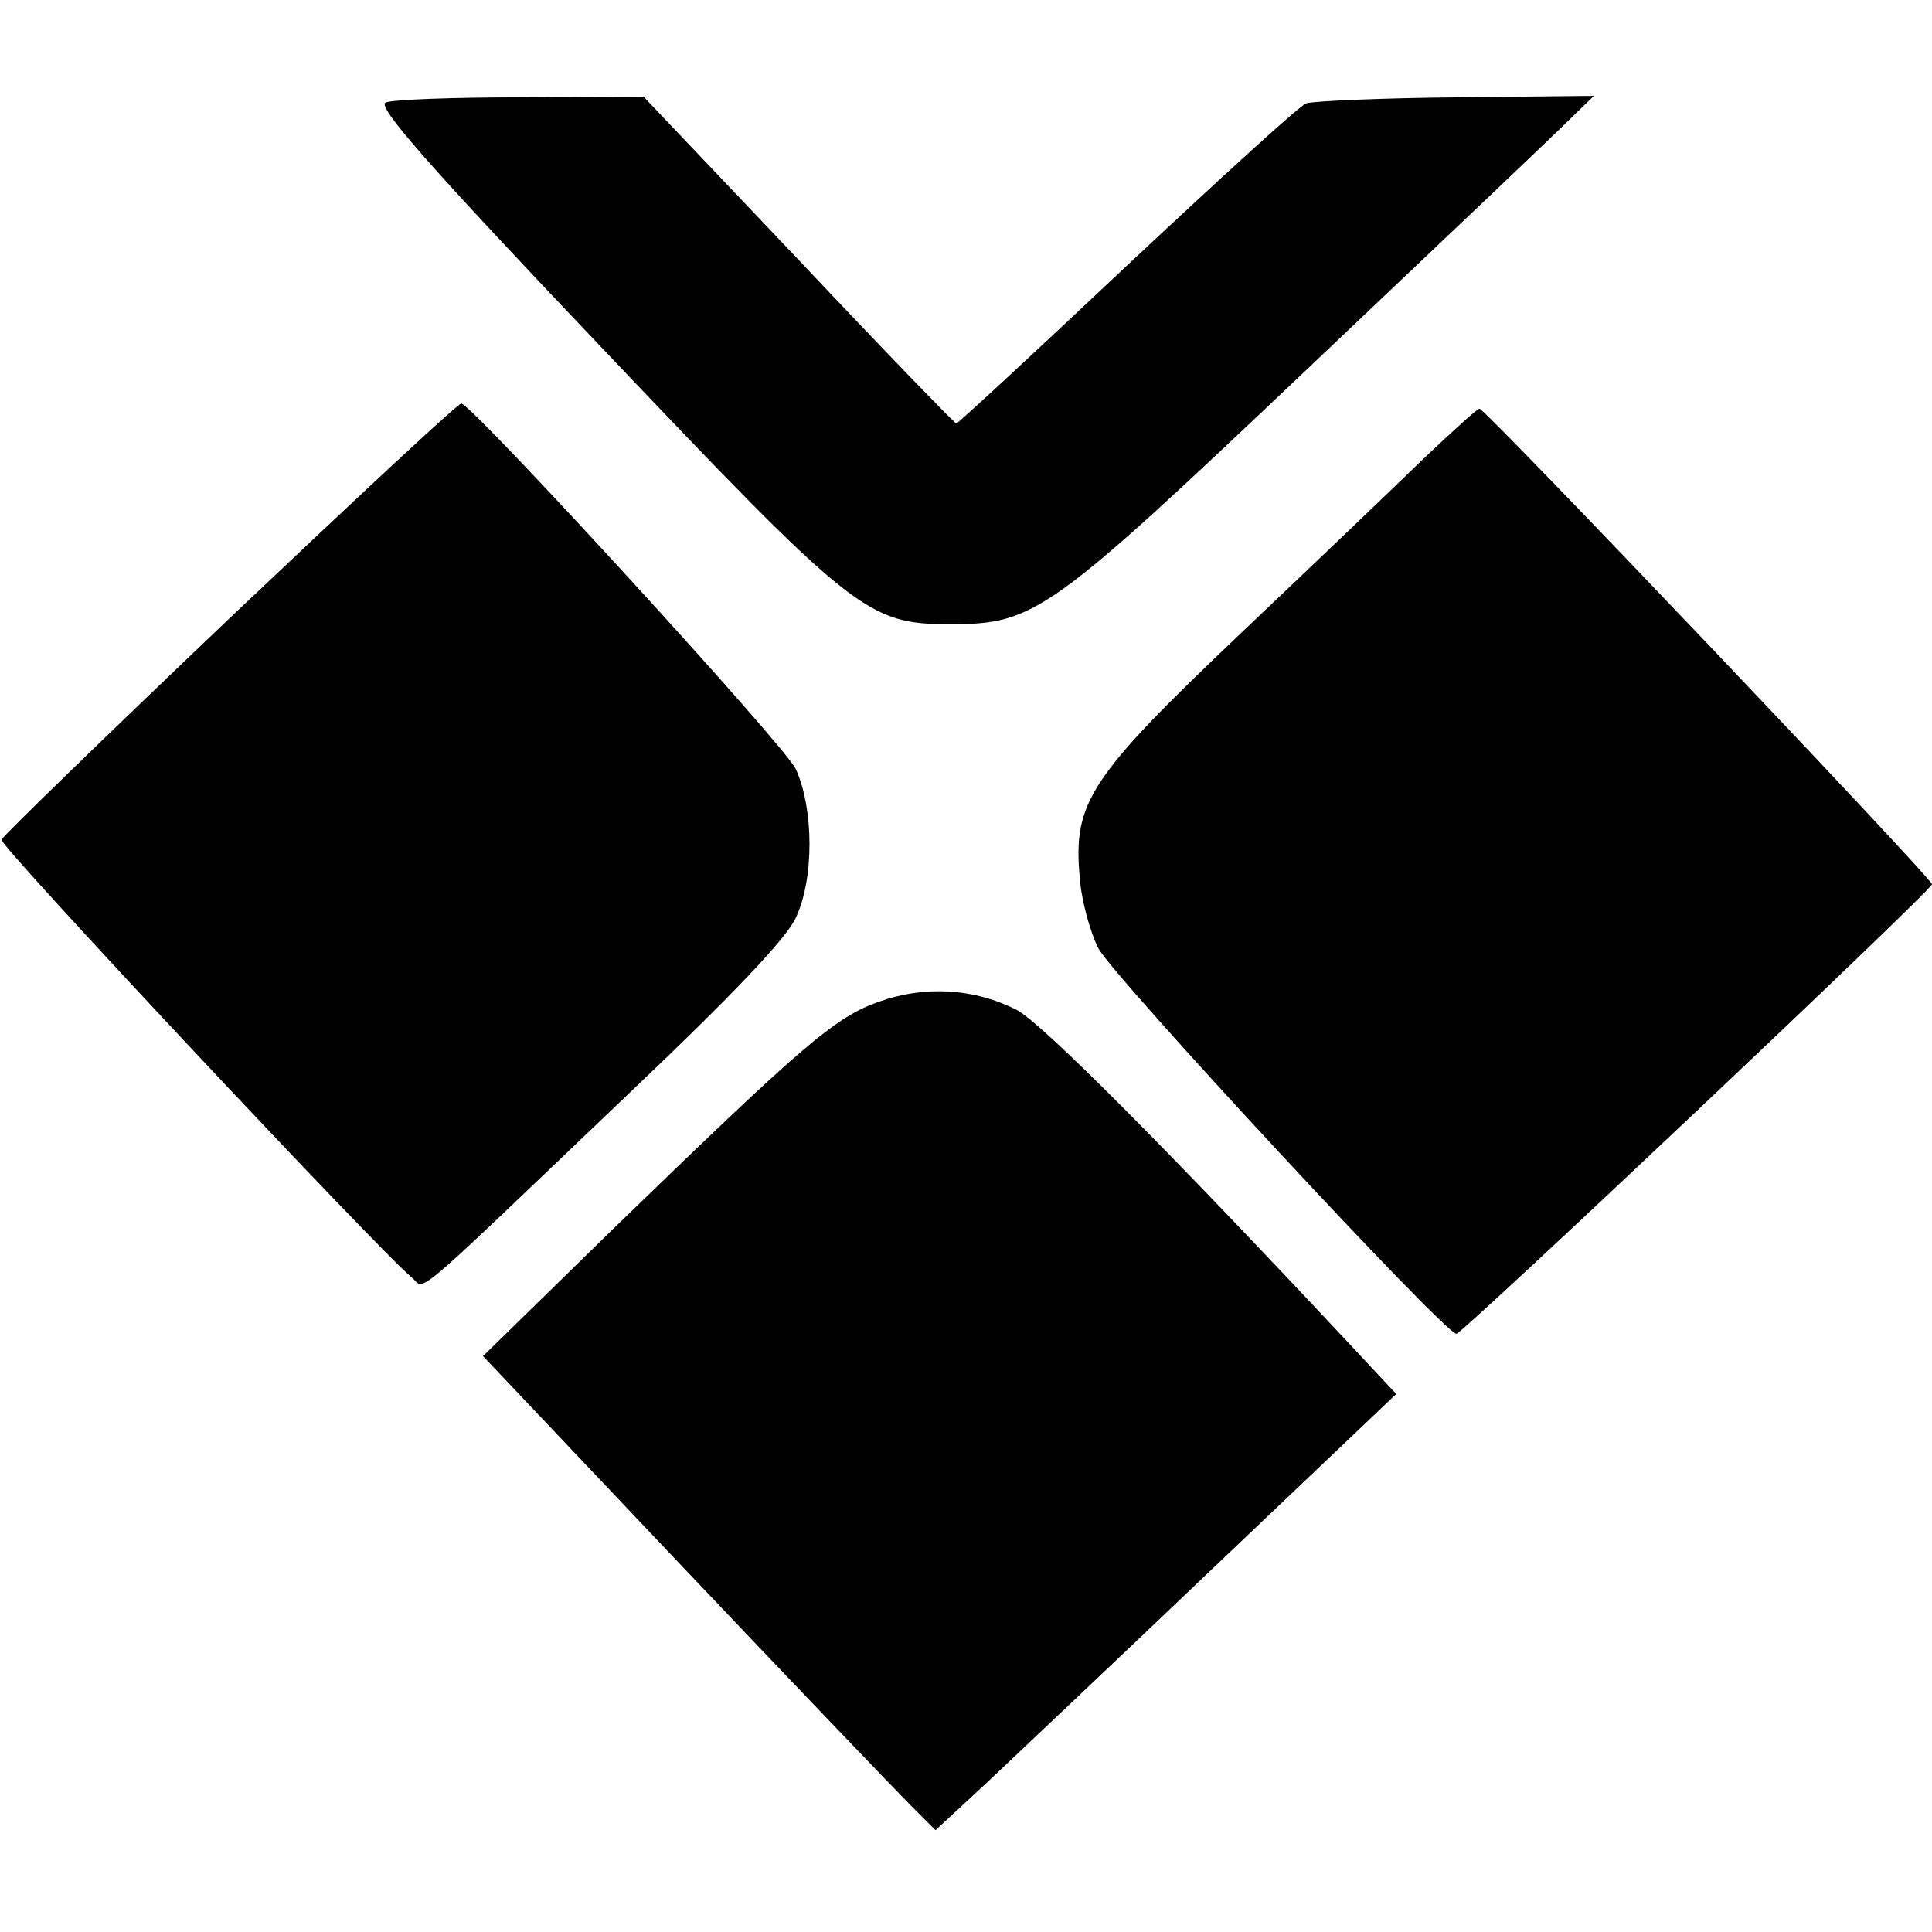 <svg version="1.0" xmlns="http://www.w3.org/2000/svg" width="346.667" height="346.667" viewBox="0 0 260 260"><path d="M51.9 13.8c-1.2.5 5.5 8.2 28.8 32.7C115 82.6 116.7 84 127.9 84c11.4 0 13.3-1.4 48.2-34.5 17.3-16.4 33-31.3 34.9-33.2l3.5-3.4-18.5.2c-10.2.1-19.2.5-20.2.8-.9.3-11.7 10.2-24.1 21.8-12.4 11.7-22.8 21.3-23 21.3-.2 0-9.8-9.9-21.2-22L86.6 13l-16.5.1c-9.1 0-17.3.3-18.2.7zM31 83.1C14.2 99.1.4 112.5.2 113c-.3.8 50.7 55.2 55.2 58.9 2 1.6-1.2 4.3 29.5-25 13.7-13 21-20.7 22.2-23.4 2.5-5.3 2.4-14.7 0-20-1.5-3.2-43-48.5-45-49.2-.4-.1-14.3 12.9-31.1 28.8zm160.5-21.3c-3.8 3.7-14.9 14.3-24.7 23.6-20.2 19.2-22.4 22.6-21.5 32.6.2 3.1 1.4 7.4 2.5 9.6 1.9 3.7 46.6 51.9 48.2 51.9.8 0 64-59.7 64-60.5 0-.8-60.1-64-60.9-64-.3 0-3.7 3.1-7.6 6.8zm-73.2 73c-6 2.1-10.3 5.9-35.6 30.4L65 182.5 92 211c14.9 15.7 28.6 30 30.5 31.9l3.4 3.4 6.8-6.3c3.7-3.5 17.7-16.7 31-29.4l24.2-23-5.6-6c-25.8-27.6-42.2-44-45.5-45.7-5.7-2.9-12.3-3.3-18.5-1.1z"/></svg>